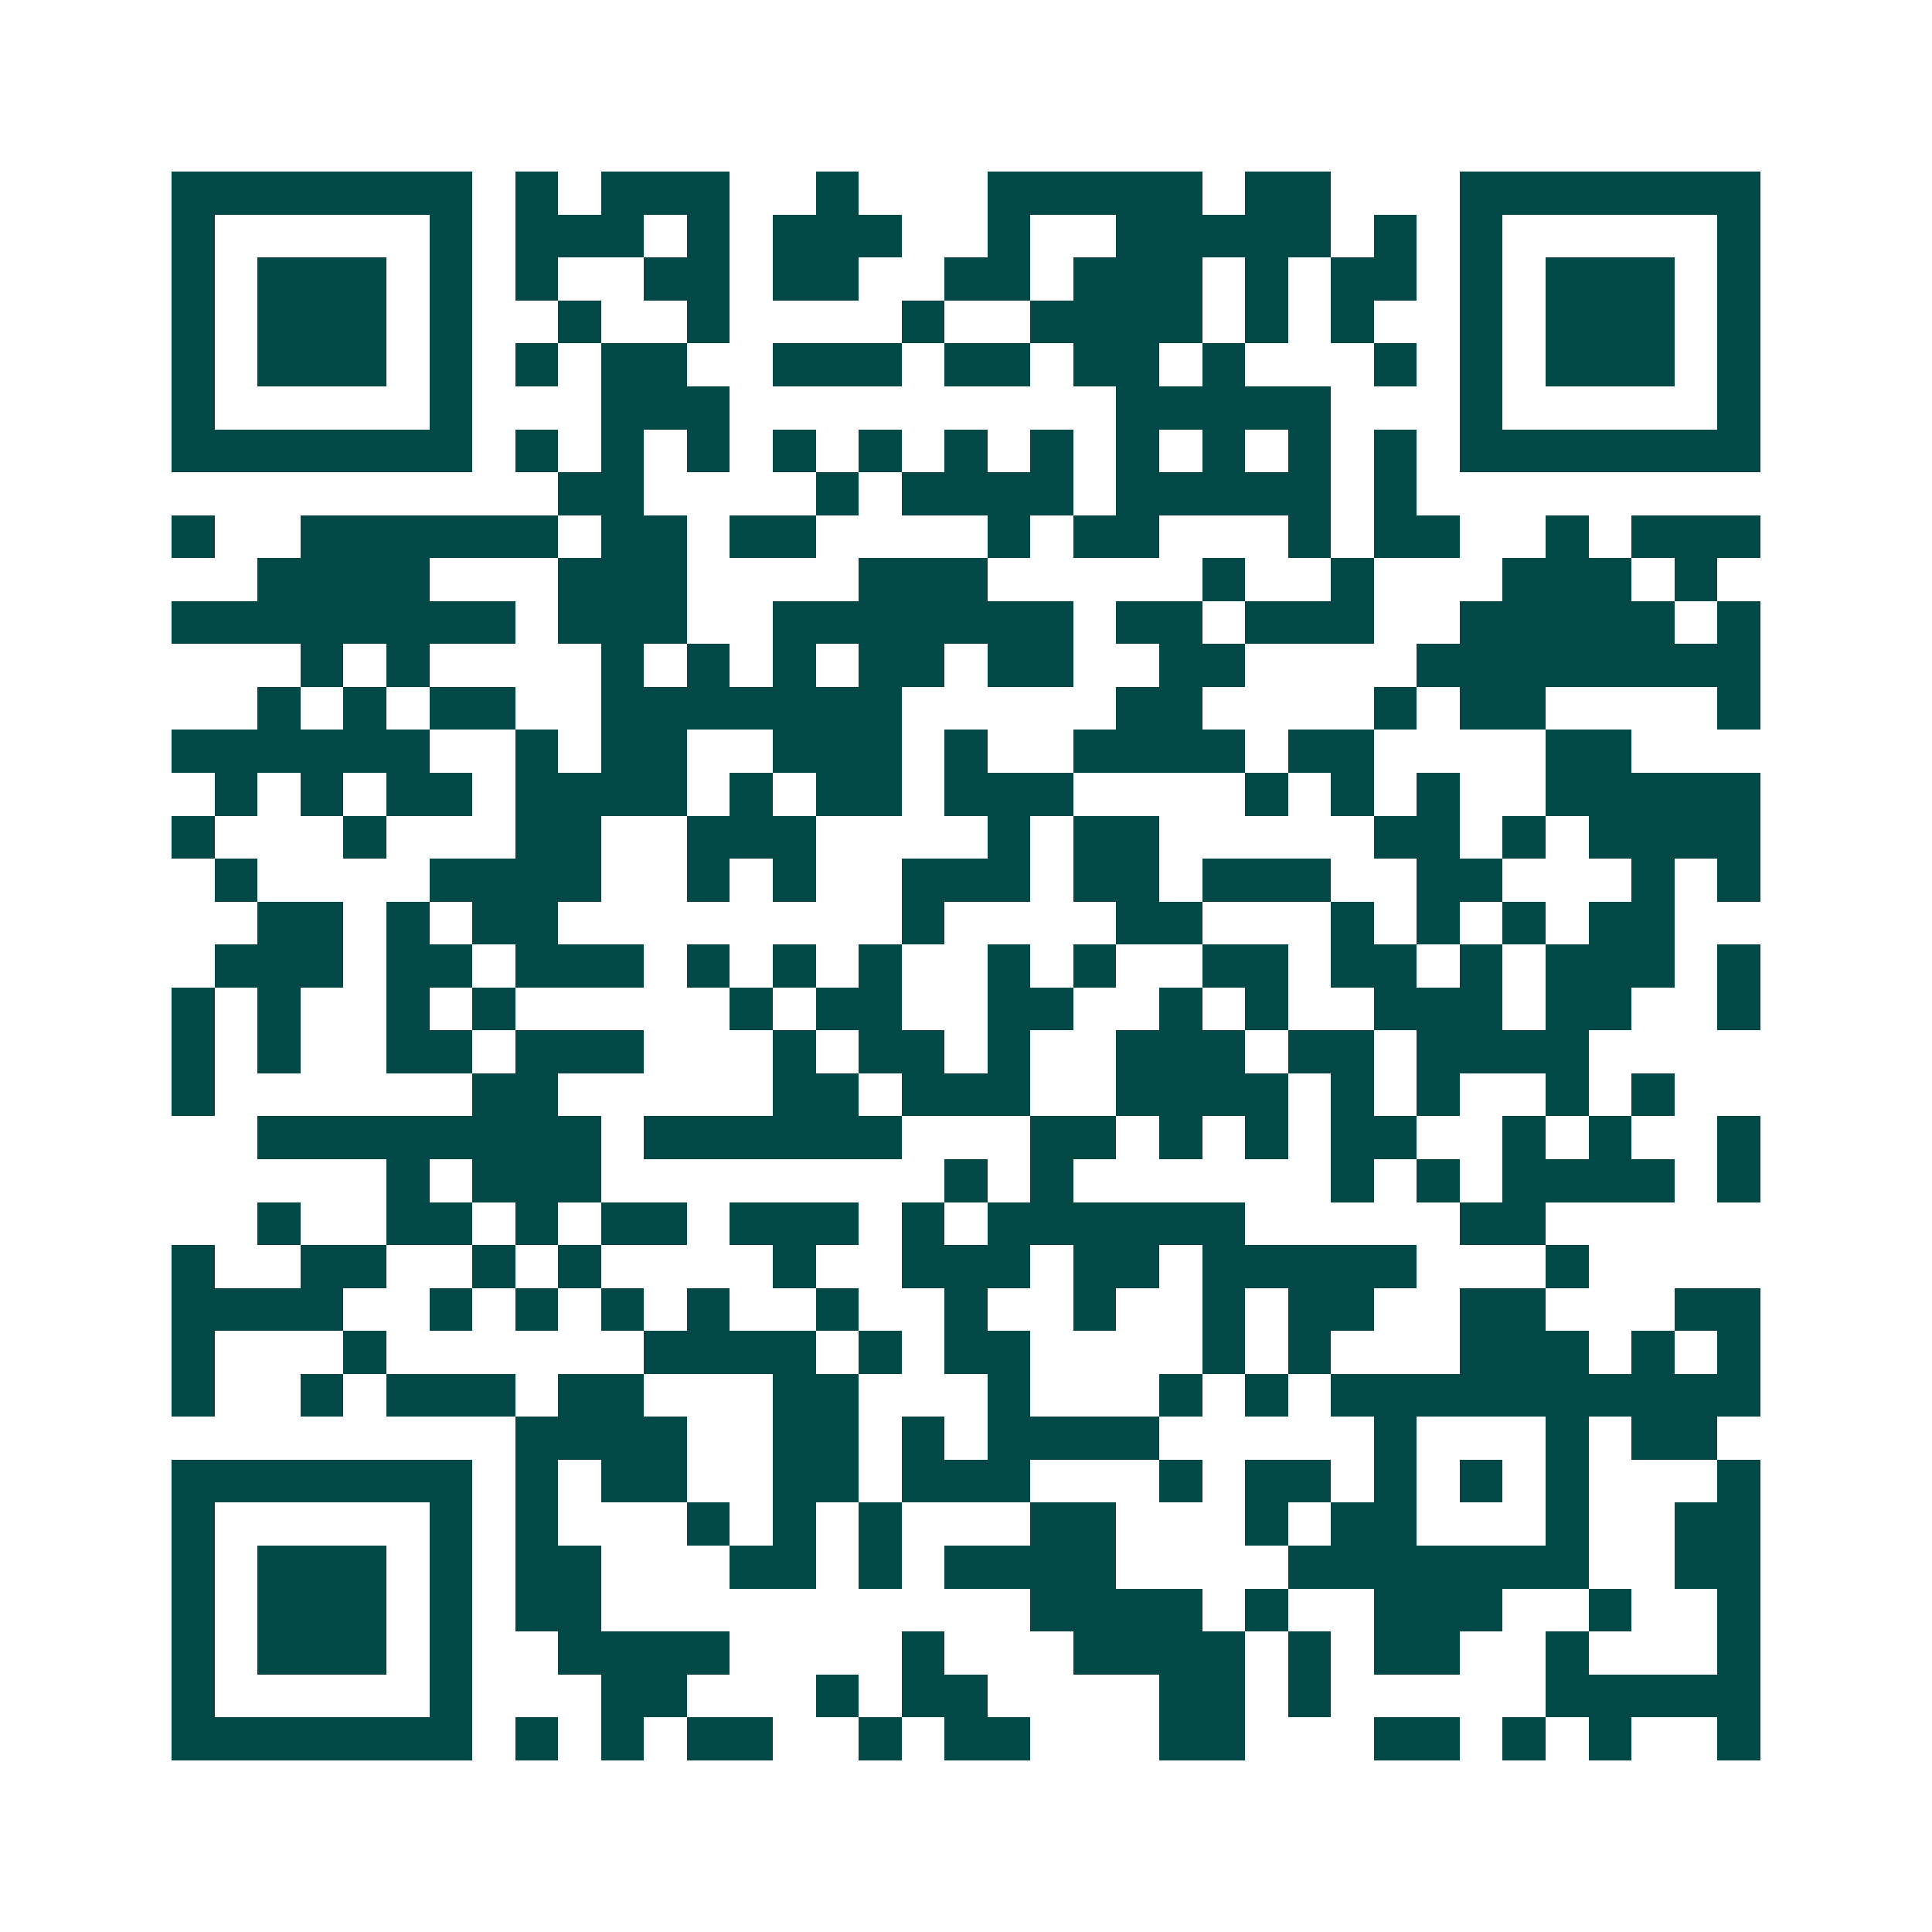 <svg xmlns="http://www.w3.org/2000/svg" width="200" height="200" viewBox="0 0 45 45" shape-rendering="crispEdges"><path fill="#ffffff" d="M0 0h45v45H0z"/><path stroke="#014847" d="M4 4.5h7m1 0h1m1 0h3m2 0h1m3 0h5m1 0h2m3 0h7M4 5.5h1m5 0h1m1 0h3m1 0h1m1 0h3m2 0h1m2 0h5m1 0h1m1 0h1m5 0h1M4 6.5h1m1 0h3m1 0h1m1 0h1m2 0h2m1 0h2m2 0h2m1 0h3m1 0h1m1 0h2m1 0h1m1 0h3m1 0h1M4 7.5h1m1 0h3m1 0h1m2 0h1m2 0h1m4 0h1m2 0h4m1 0h1m1 0h1m2 0h1m1 0h3m1 0h1M4 8.5h1m1 0h3m1 0h1m1 0h1m1 0h2m2 0h3m1 0h2m1 0h2m1 0h1m3 0h1m1 0h1m1 0h3m1 0h1M4 9.5h1m5 0h1m3 0h3m9 0h5m3 0h1m5 0h1M4 10.5h7m1 0h1m1 0h1m1 0h1m1 0h1m1 0h1m1 0h1m1 0h1m1 0h1m1 0h1m1 0h1m1 0h1m1 0h7M13 11.5h2m4 0h1m1 0h4m1 0h5m1 0h1M4 12.5h1m2 0h6m1 0h2m1 0h2m4 0h1m1 0h2m3 0h1m1 0h2m2 0h1m1 0h3M6 13.5h4m3 0h3m4 0h3m5 0h1m2 0h1m3 0h3m1 0h1M4 14.5h8m1 0h3m2 0h7m1 0h2m1 0h3m2 0h5m1 0h1M7 15.5h1m1 0h1m4 0h1m1 0h1m1 0h1m1 0h2m1 0h2m2 0h2m4 0h8M6 16.5h1m1 0h1m1 0h2m2 0h7m5 0h2m4 0h1m1 0h2m4 0h1M4 17.5h6m2 0h1m1 0h2m2 0h3m1 0h1m2 0h4m1 0h2m4 0h2M5 18.5h1m1 0h1m1 0h2m1 0h4m1 0h1m1 0h2m1 0h3m4 0h1m1 0h1m1 0h1m2 0h5M4 19.5h1m3 0h1m3 0h2m2 0h3m4 0h1m1 0h2m5 0h2m1 0h1m1 0h4M5 20.5h1m4 0h4m2 0h1m1 0h1m2 0h3m1 0h2m1 0h3m2 0h2m3 0h1m1 0h1M6 21.5h2m1 0h1m1 0h2m8 0h1m4 0h2m3 0h1m1 0h1m1 0h1m1 0h2M5 22.5h3m1 0h2m1 0h3m1 0h1m1 0h1m1 0h1m2 0h1m1 0h1m2 0h2m1 0h2m1 0h1m1 0h3m1 0h1M4 23.5h1m1 0h1m2 0h1m1 0h1m5 0h1m1 0h2m2 0h2m2 0h1m1 0h1m2 0h3m1 0h2m2 0h1M4 24.5h1m1 0h1m2 0h2m1 0h3m3 0h1m1 0h2m1 0h1m2 0h3m1 0h2m1 0h4M4 25.5h1m6 0h2m5 0h2m1 0h3m2 0h4m1 0h1m1 0h1m2 0h1m1 0h1M6 26.5h8m1 0h6m3 0h2m1 0h1m1 0h1m1 0h2m2 0h1m1 0h1m2 0h1M9 27.5h1m1 0h3m8 0h1m1 0h1m6 0h1m1 0h1m1 0h4m1 0h1M6 28.5h1m2 0h2m1 0h1m1 0h2m1 0h3m1 0h1m1 0h6m5 0h2M4 29.5h1m2 0h2m2 0h1m1 0h1m4 0h1m2 0h3m1 0h2m1 0h5m3 0h1M4 30.5h4m2 0h1m1 0h1m1 0h1m1 0h1m2 0h1m2 0h1m2 0h1m2 0h1m1 0h2m2 0h2m3 0h2M4 31.5h1m3 0h1m6 0h4m1 0h1m1 0h2m4 0h1m1 0h1m3 0h3m1 0h1m1 0h1M4 32.5h1m2 0h1m1 0h3m1 0h2m3 0h2m3 0h1m3 0h1m1 0h1m1 0h10M12 33.5h4m2 0h2m1 0h1m1 0h4m5 0h1m3 0h1m1 0h2M4 34.5h7m1 0h1m1 0h2m2 0h2m1 0h3m3 0h1m1 0h2m1 0h1m1 0h1m1 0h1m3 0h1M4 35.5h1m5 0h1m1 0h1m3 0h1m1 0h1m1 0h1m3 0h2m3 0h1m1 0h2m3 0h1m2 0h2M4 36.5h1m1 0h3m1 0h1m1 0h2m3 0h2m1 0h1m1 0h4m4 0h7m2 0h2M4 37.5h1m1 0h3m1 0h1m1 0h2m10 0h4m1 0h1m2 0h3m2 0h1m2 0h1M4 38.5h1m1 0h3m1 0h1m2 0h4m4 0h1m3 0h4m1 0h1m1 0h2m2 0h1m3 0h1M4 39.5h1m5 0h1m3 0h2m3 0h1m1 0h2m4 0h2m1 0h1m5 0h5M4 40.5h7m1 0h1m1 0h1m1 0h2m2 0h1m1 0h2m3 0h2m3 0h2m1 0h1m1 0h1m2 0h1"/></svg>
